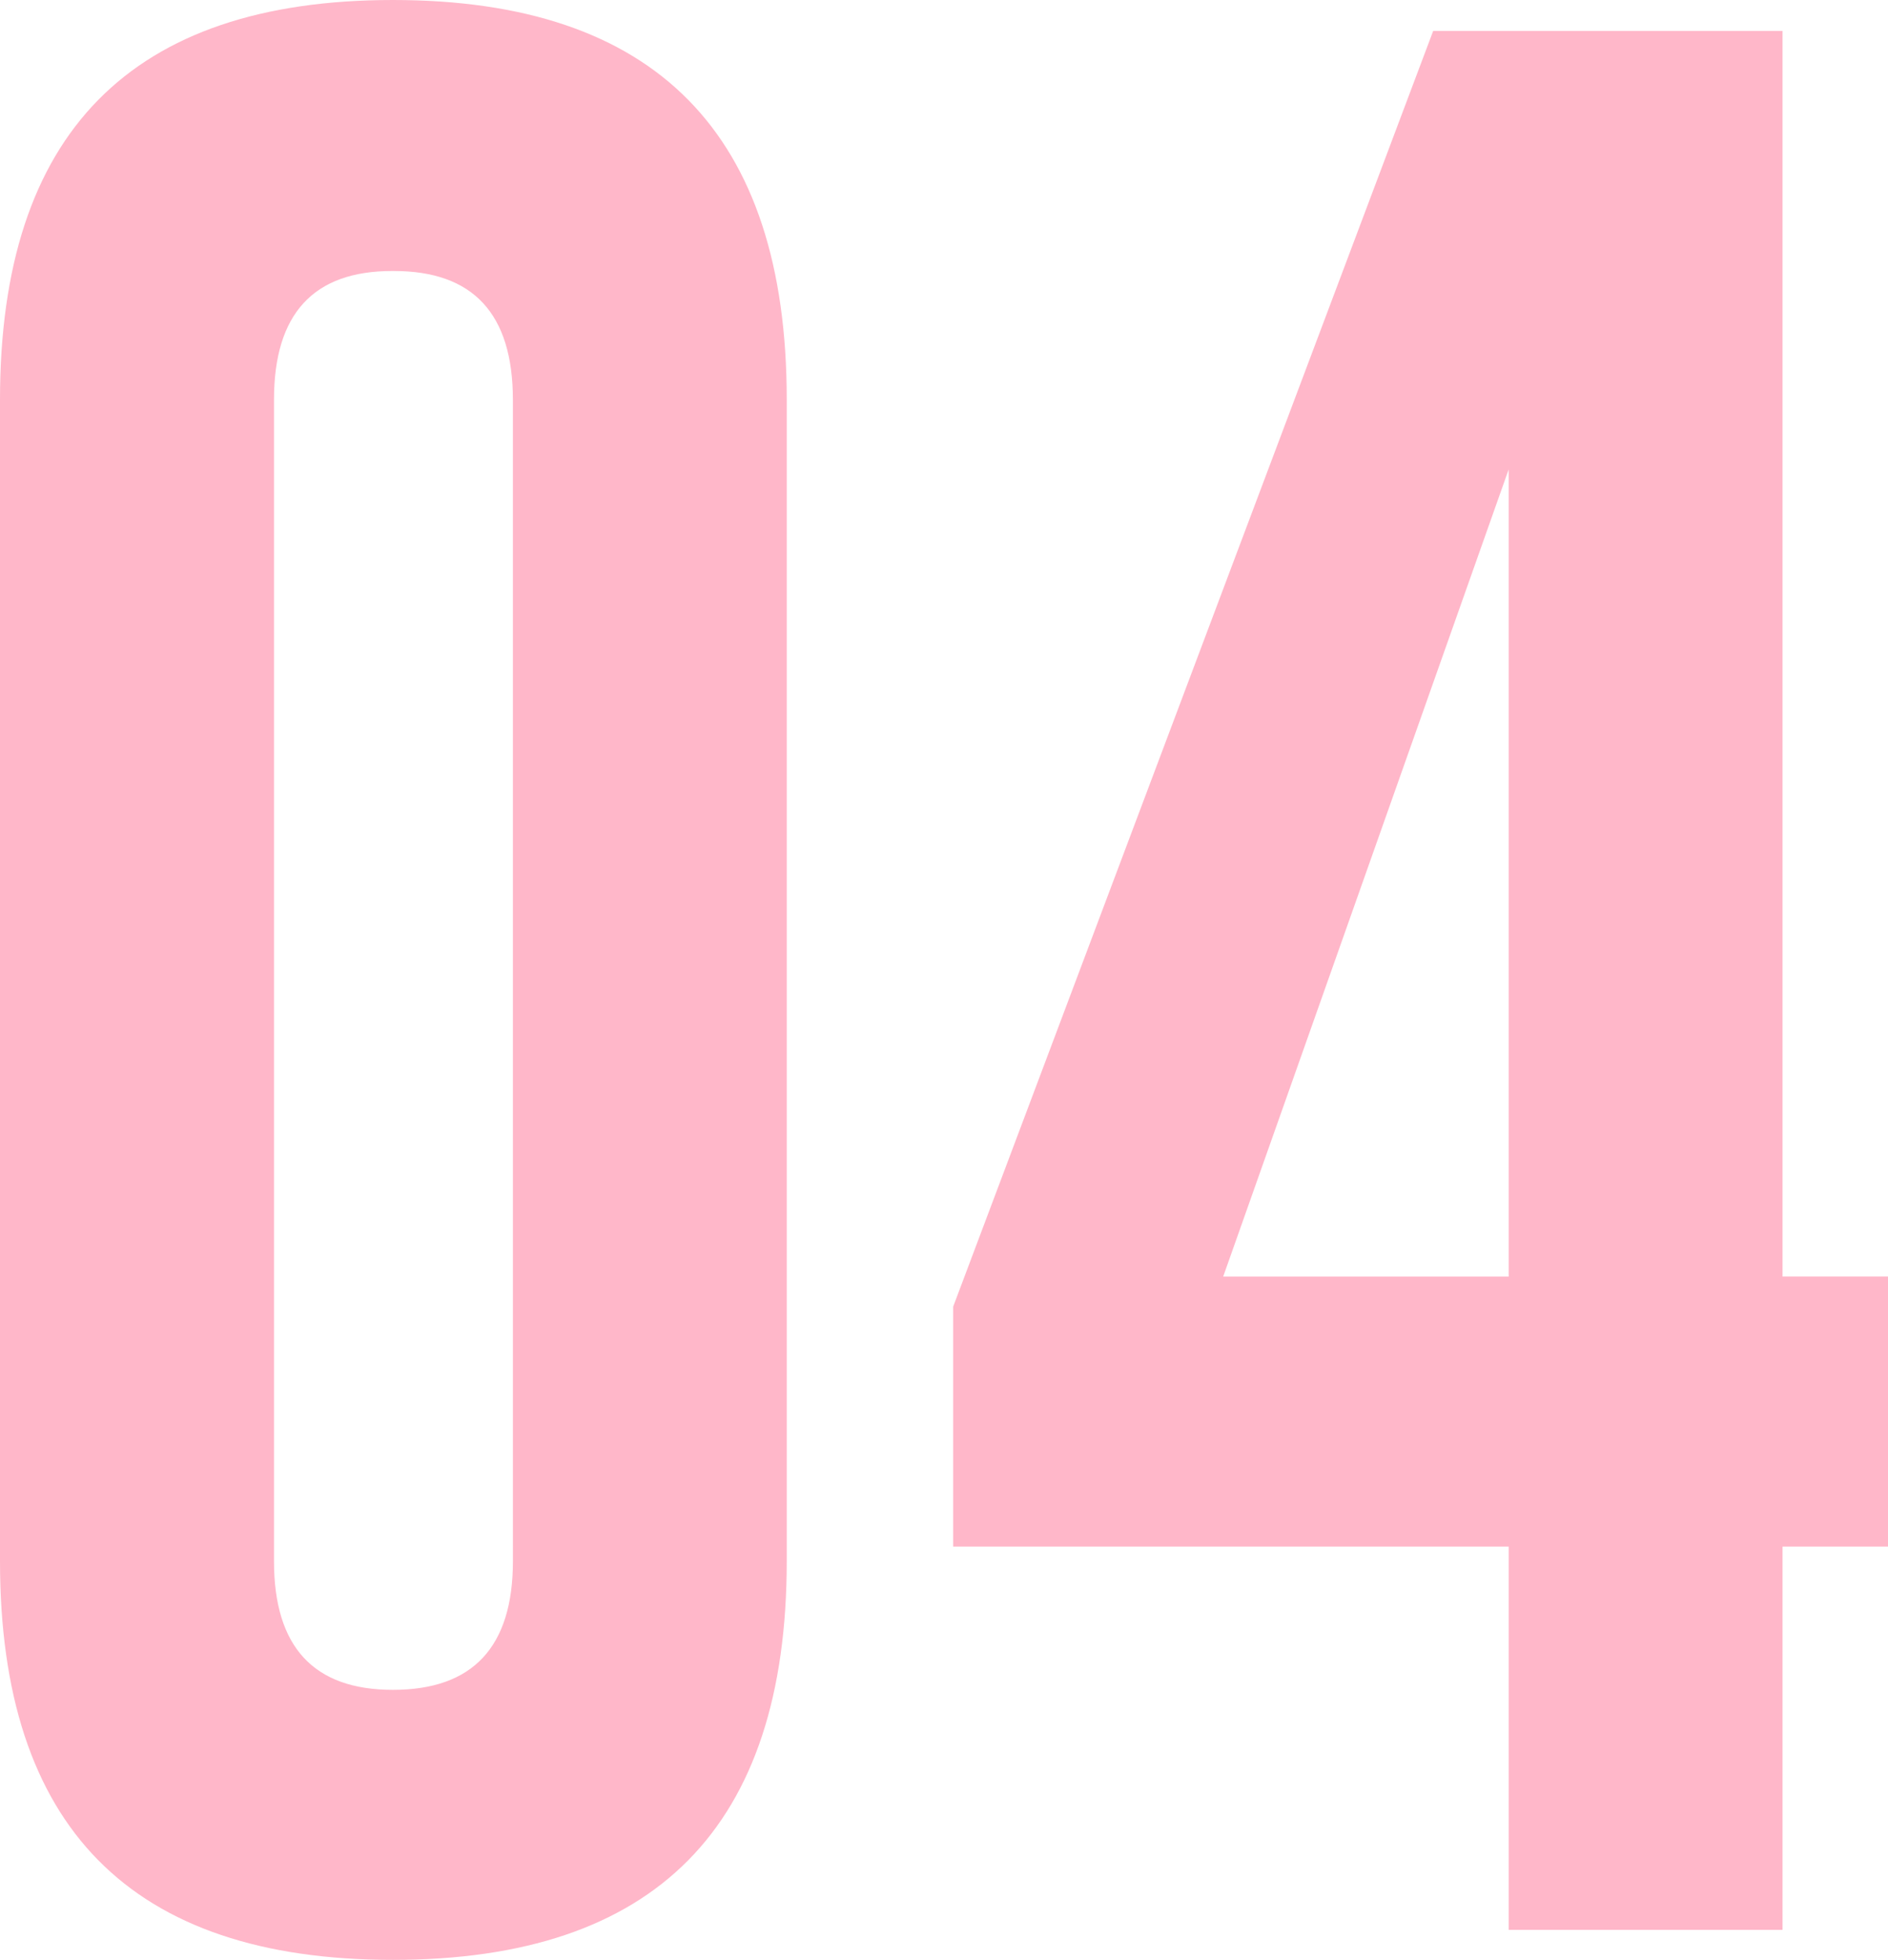 <svg xmlns="http://www.w3.org/2000/svg" width="61.921" height="64.27" viewBox="0 0 61.921 64.27">
  <path id="_04" data-name="04" d="M29.612-12.092Q29.612.984,16.694.984,3.809.984,3.809-12.092V-50.178q0-13.108,12.886-13.108,12.917,0,12.917,13.108ZM20.63-50.178q0-4.221-3.9-4.221h-.063q-3.872,0-3.872,4.221v38.086q0,4.221,3.9,4.221,3.936,0,3.936-4.221ZM62.271-62.271v40.847H65.73v8.855H62.271V0H53.289V-12.568H35.071v-7.871L50.813-62.271ZM43.926-21.423h9.363v-26.47Z" transform="translate(-3.809 63.286)" fill="#ffb7c9"/>
</svg>
